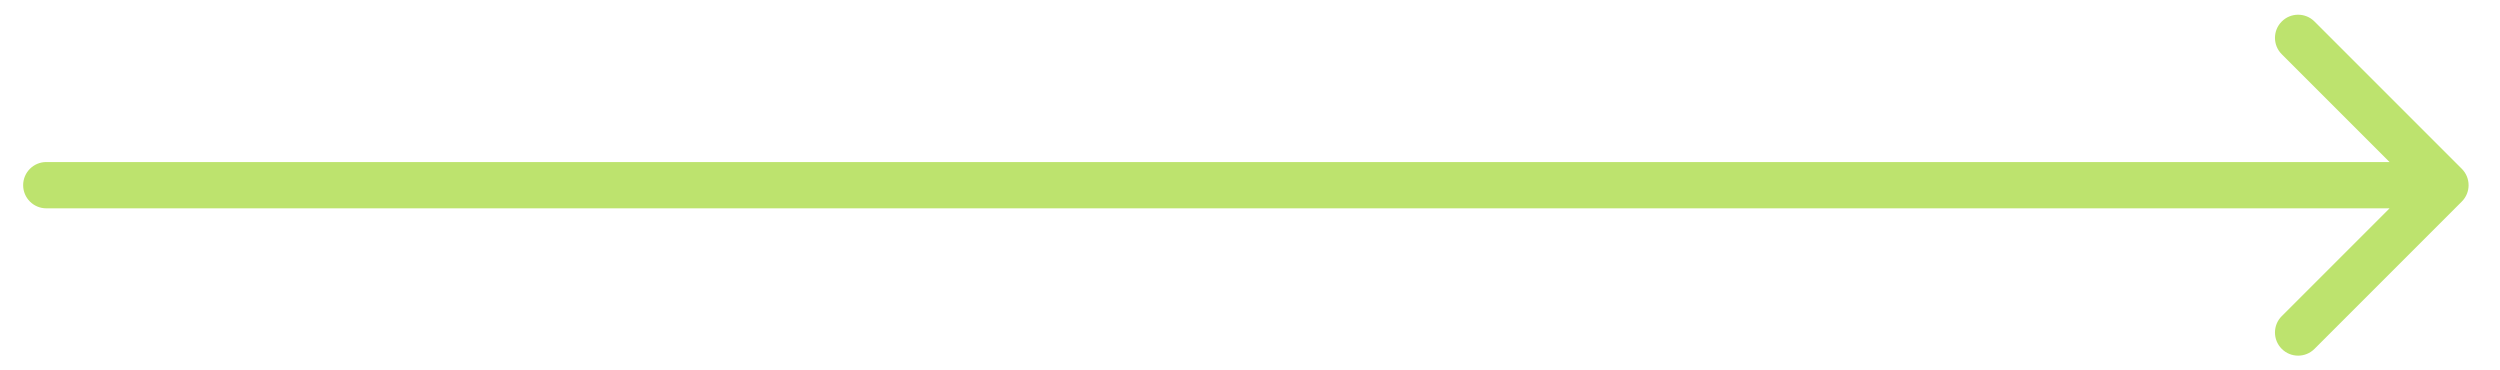 <svg width="108" height="16" viewBox="0 0 108 16" fill="none" xmlns="http://www.w3.org/2000/svg">
<path d="M2 7C1.448 7 1 7.448 1 8C1 8.552 1.448 9 2 9V8V7ZM106.35 8.707C106.741 8.317 106.741 7.683 106.35 7.293L99.986 0.929C99.596 0.538 98.962 0.538 98.572 0.929C98.181 1.319 98.181 1.953 98.572 2.343L104.229 8L98.572 13.657C98.181 14.047 98.181 14.681 98.572 15.071C98.962 15.462 99.596 15.462 99.986 15.071L106.35 8.707ZM2 8V9H105.643V8V7H2V8Z" fill="#BDE36E"/>
</svg>
